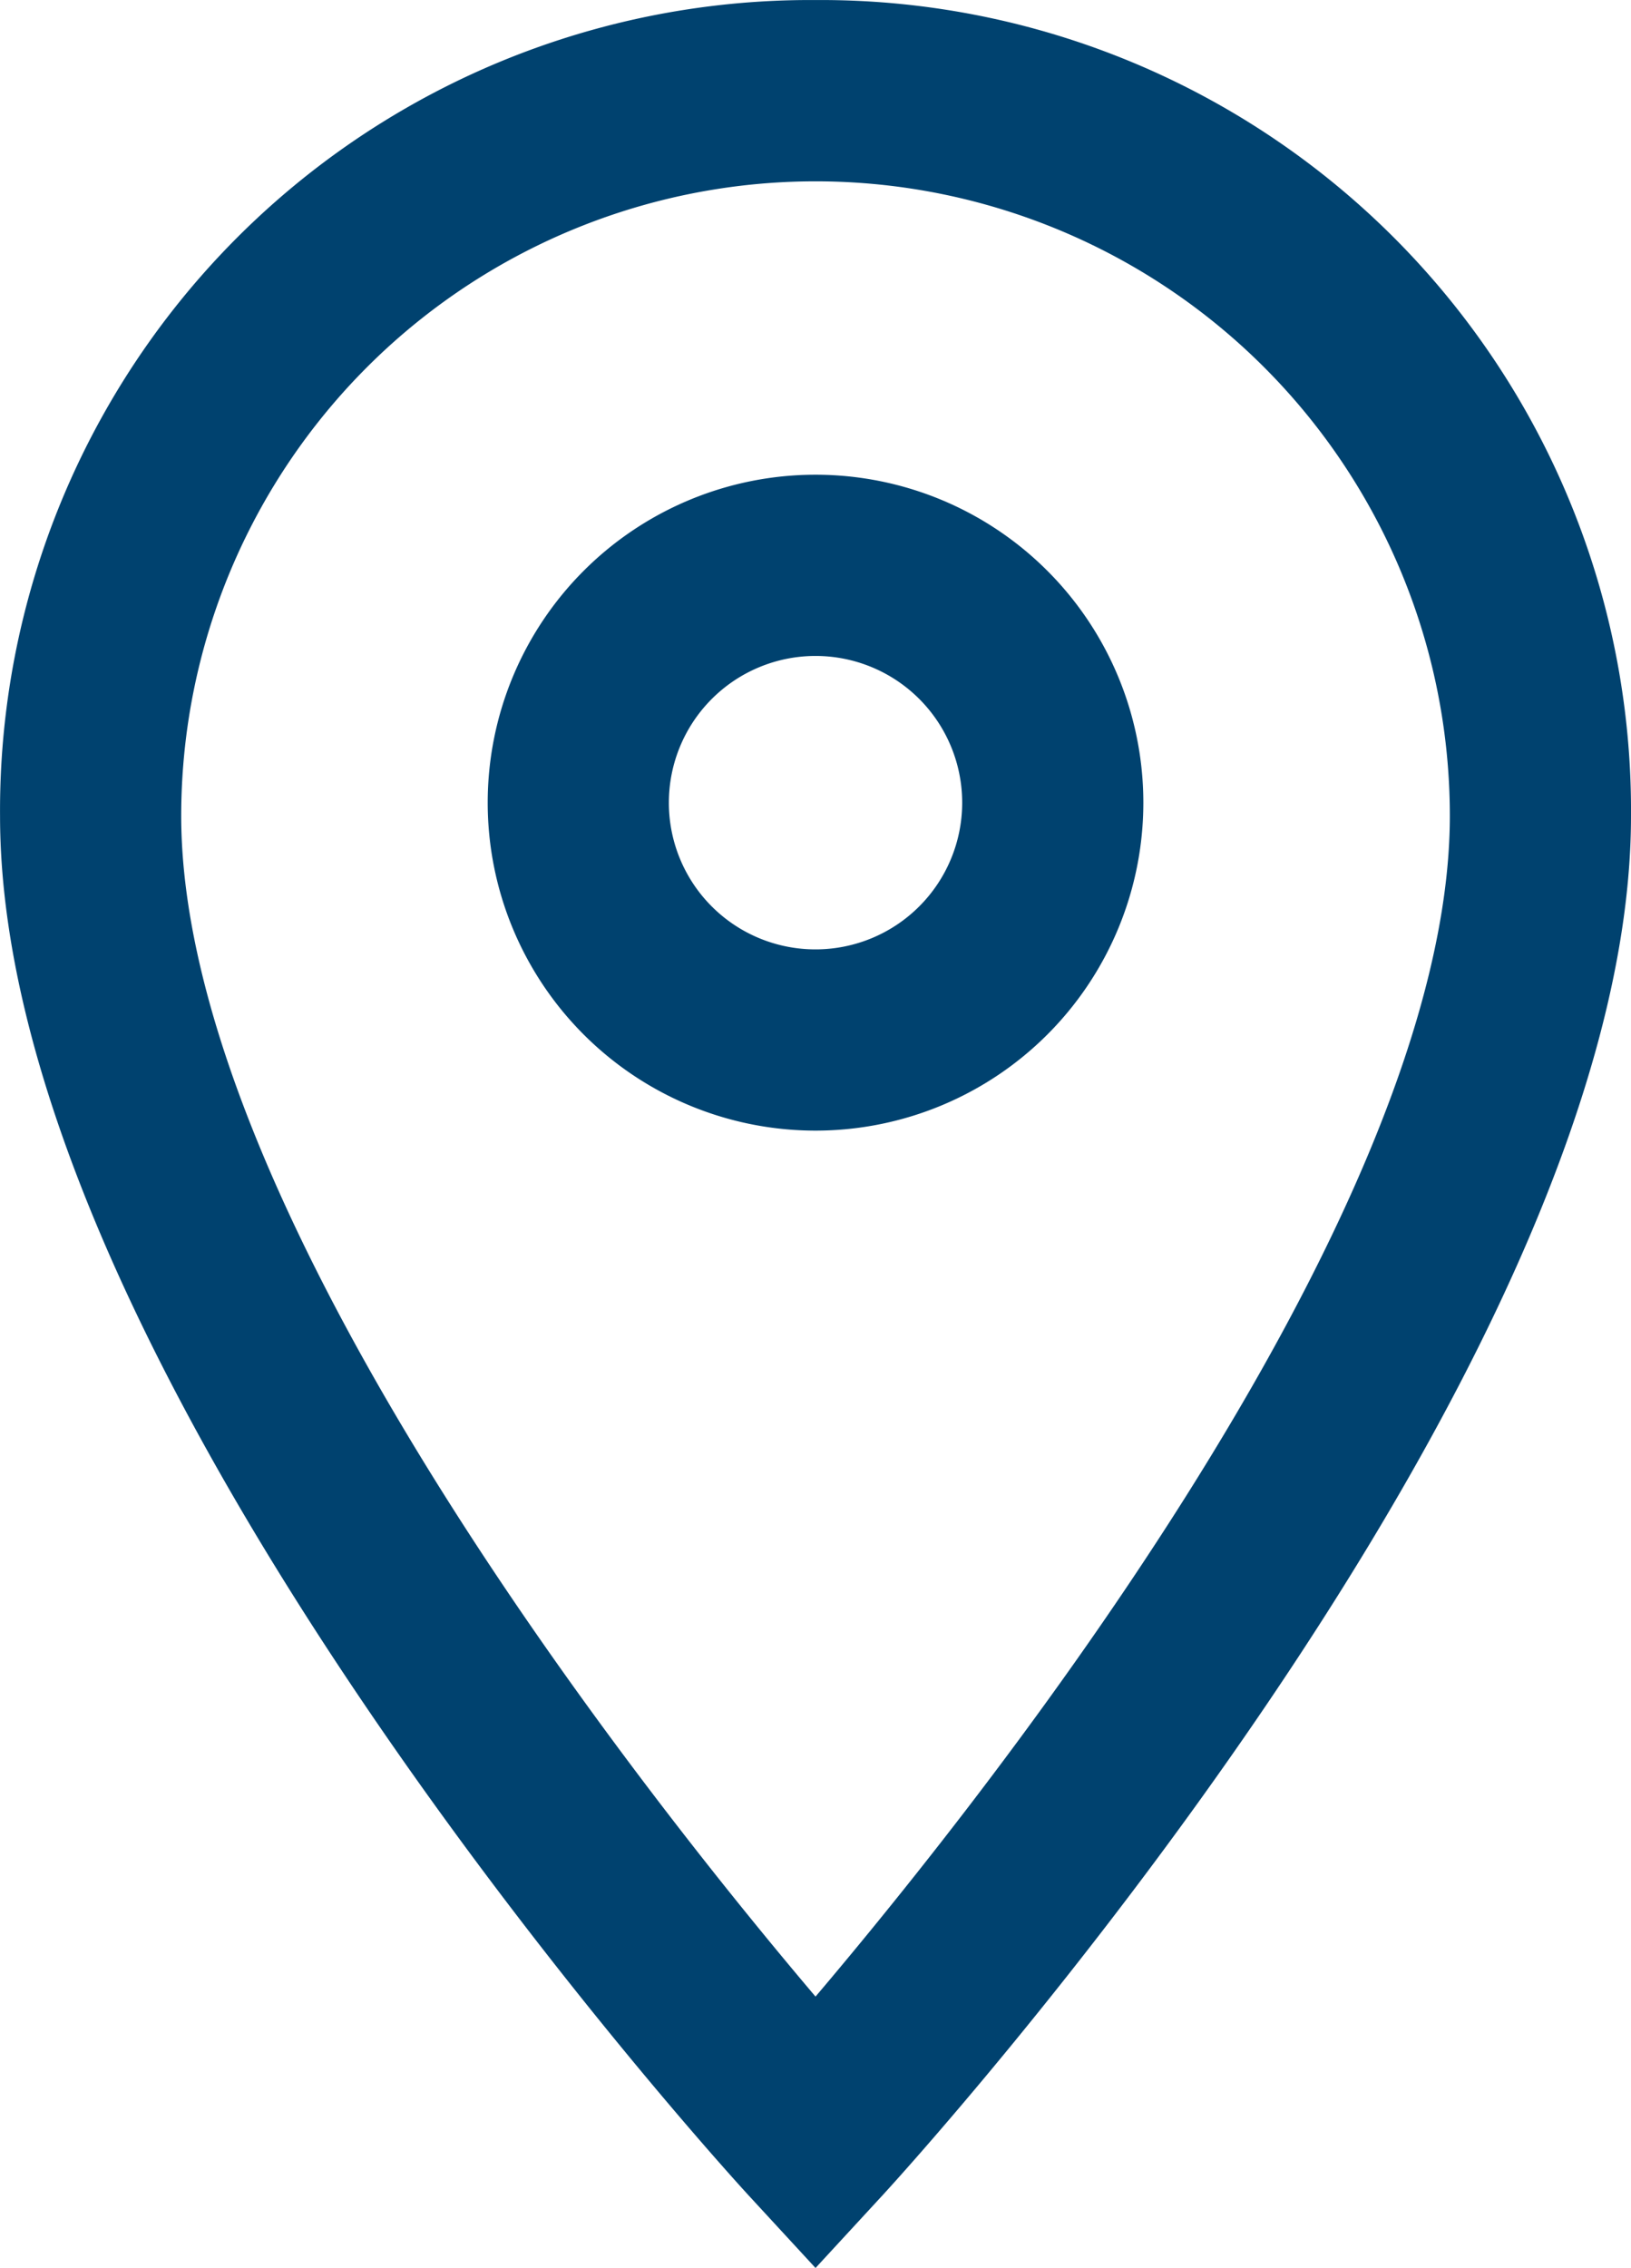 <svg xmlns="http://www.w3.org/2000/svg" width="33.041" height="45.929" viewBox="0 0 33.041 45.929">
  <g id="np_location_4852514_000000" transform="translate(-19.499 -9.499)">
    <path id="Path_75" data-name="Path 75" d="M36.02,10A15.912,15.912,0,0,1,52.04,26.02c0,11.072-14.418,26.932-15.035,27.6l-.985,1.068-.985-1.068C34.42,52.951,20,37.092,20,26.02A15.912,15.912,0,0,1,36.02,10Zm0,40.7c3.239-3.767,13.35-16.208,13.35-24.679a13.35,13.35,0,1,0-26.7,0c0,8.471,10.111,20.912,13.35,24.679Z" transform="translate(0 0)" fill="#00426f" stroke="#00426f" stroke-width="1"/>
    <path id="Path_76" data-name="Path 76" d="M44.641,28A6.141,6.141,0,1,1,38.5,34.141,6.141,6.141,0,0,1,44.641,28Zm0,9.612a3.471,3.471,0,1,0-3.471-3.471,3.468,3.468,0,0,0,3.471,3.471Z" transform="translate(-8.621 -8.388)" fill="#00426f" stroke="#00426f" stroke-width="1"/>
  </g>
</svg>
